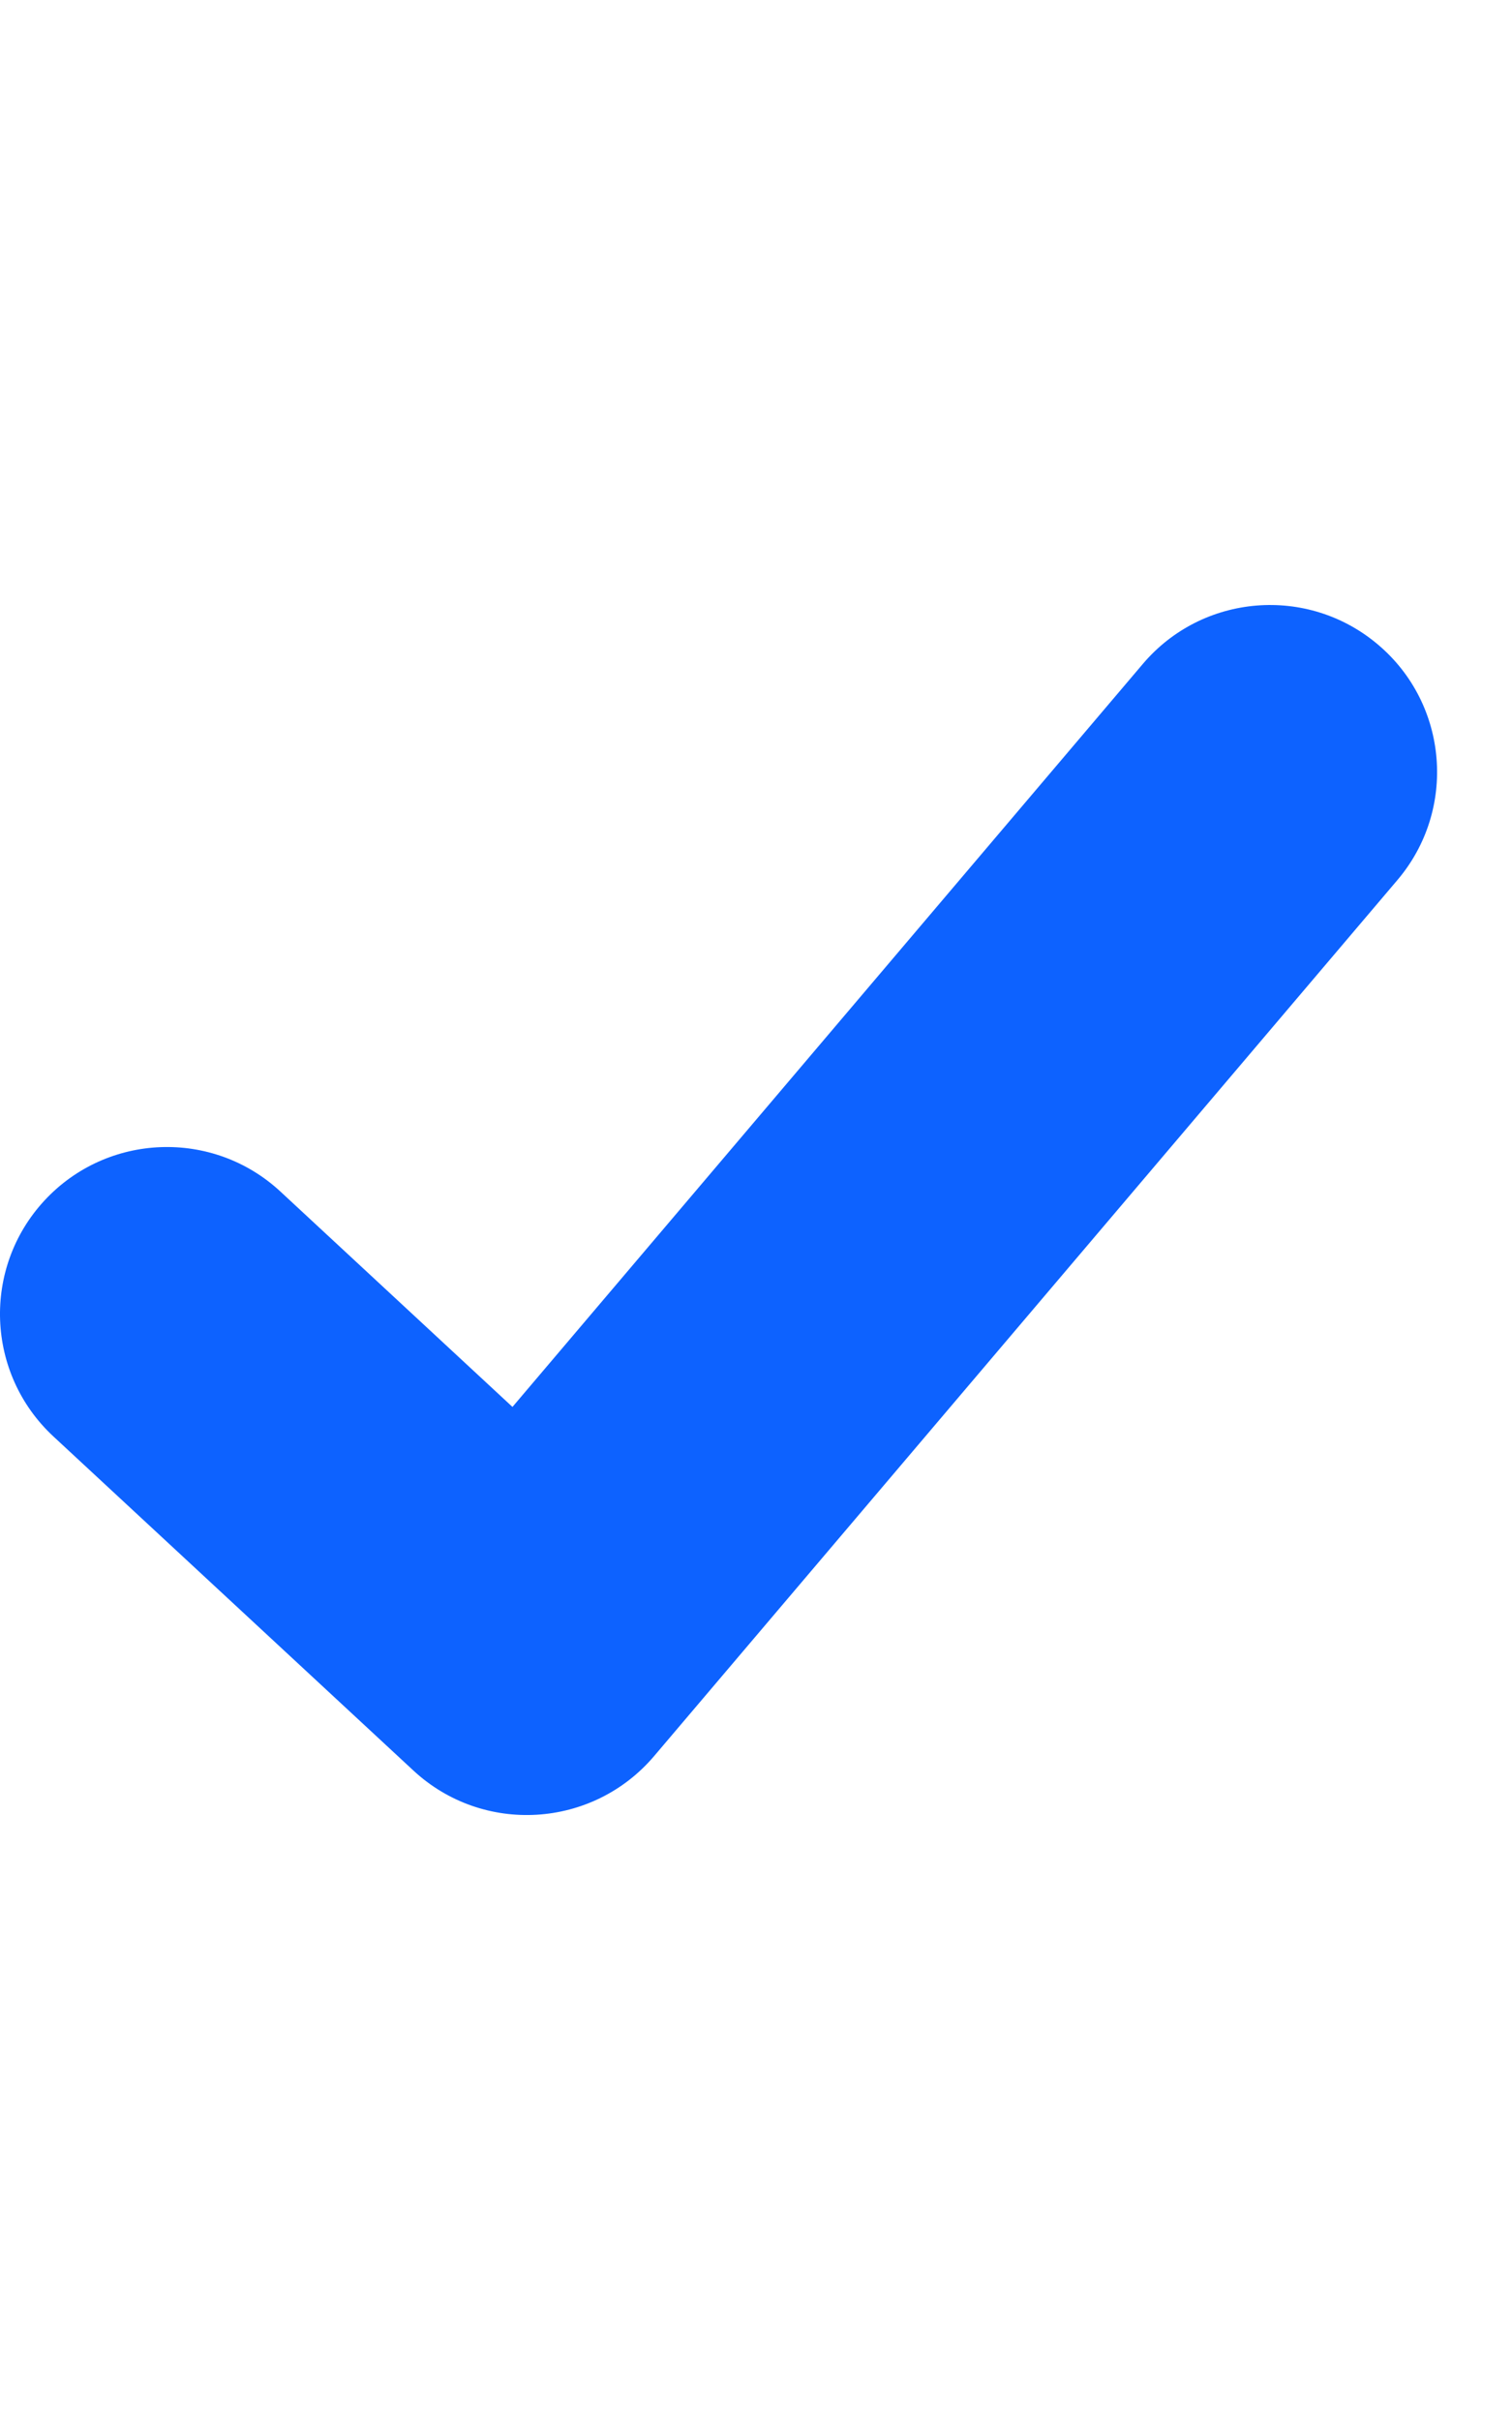 <svg width="15" height="24" viewBox="0 0 15 24" fill="none" xmlns="http://www.w3.org/2000/svg">
<path d="M2.783 11.818C2.112 11.195 1.064 11.235 0.442 11.905C-0.18 12.576 -0.141 13.623 0.53 14.246L4.1 17.558C4.791 18.2 5.878 18.135 6.489 17.416L13.863 8.728C14.455 8.031 14.37 6.985 13.672 6.394C12.975 5.802 11.93 5.887 11.338 6.584L5.084 13.953L2.783 11.818Z" fill="#0D62FF"/>
</svg>
